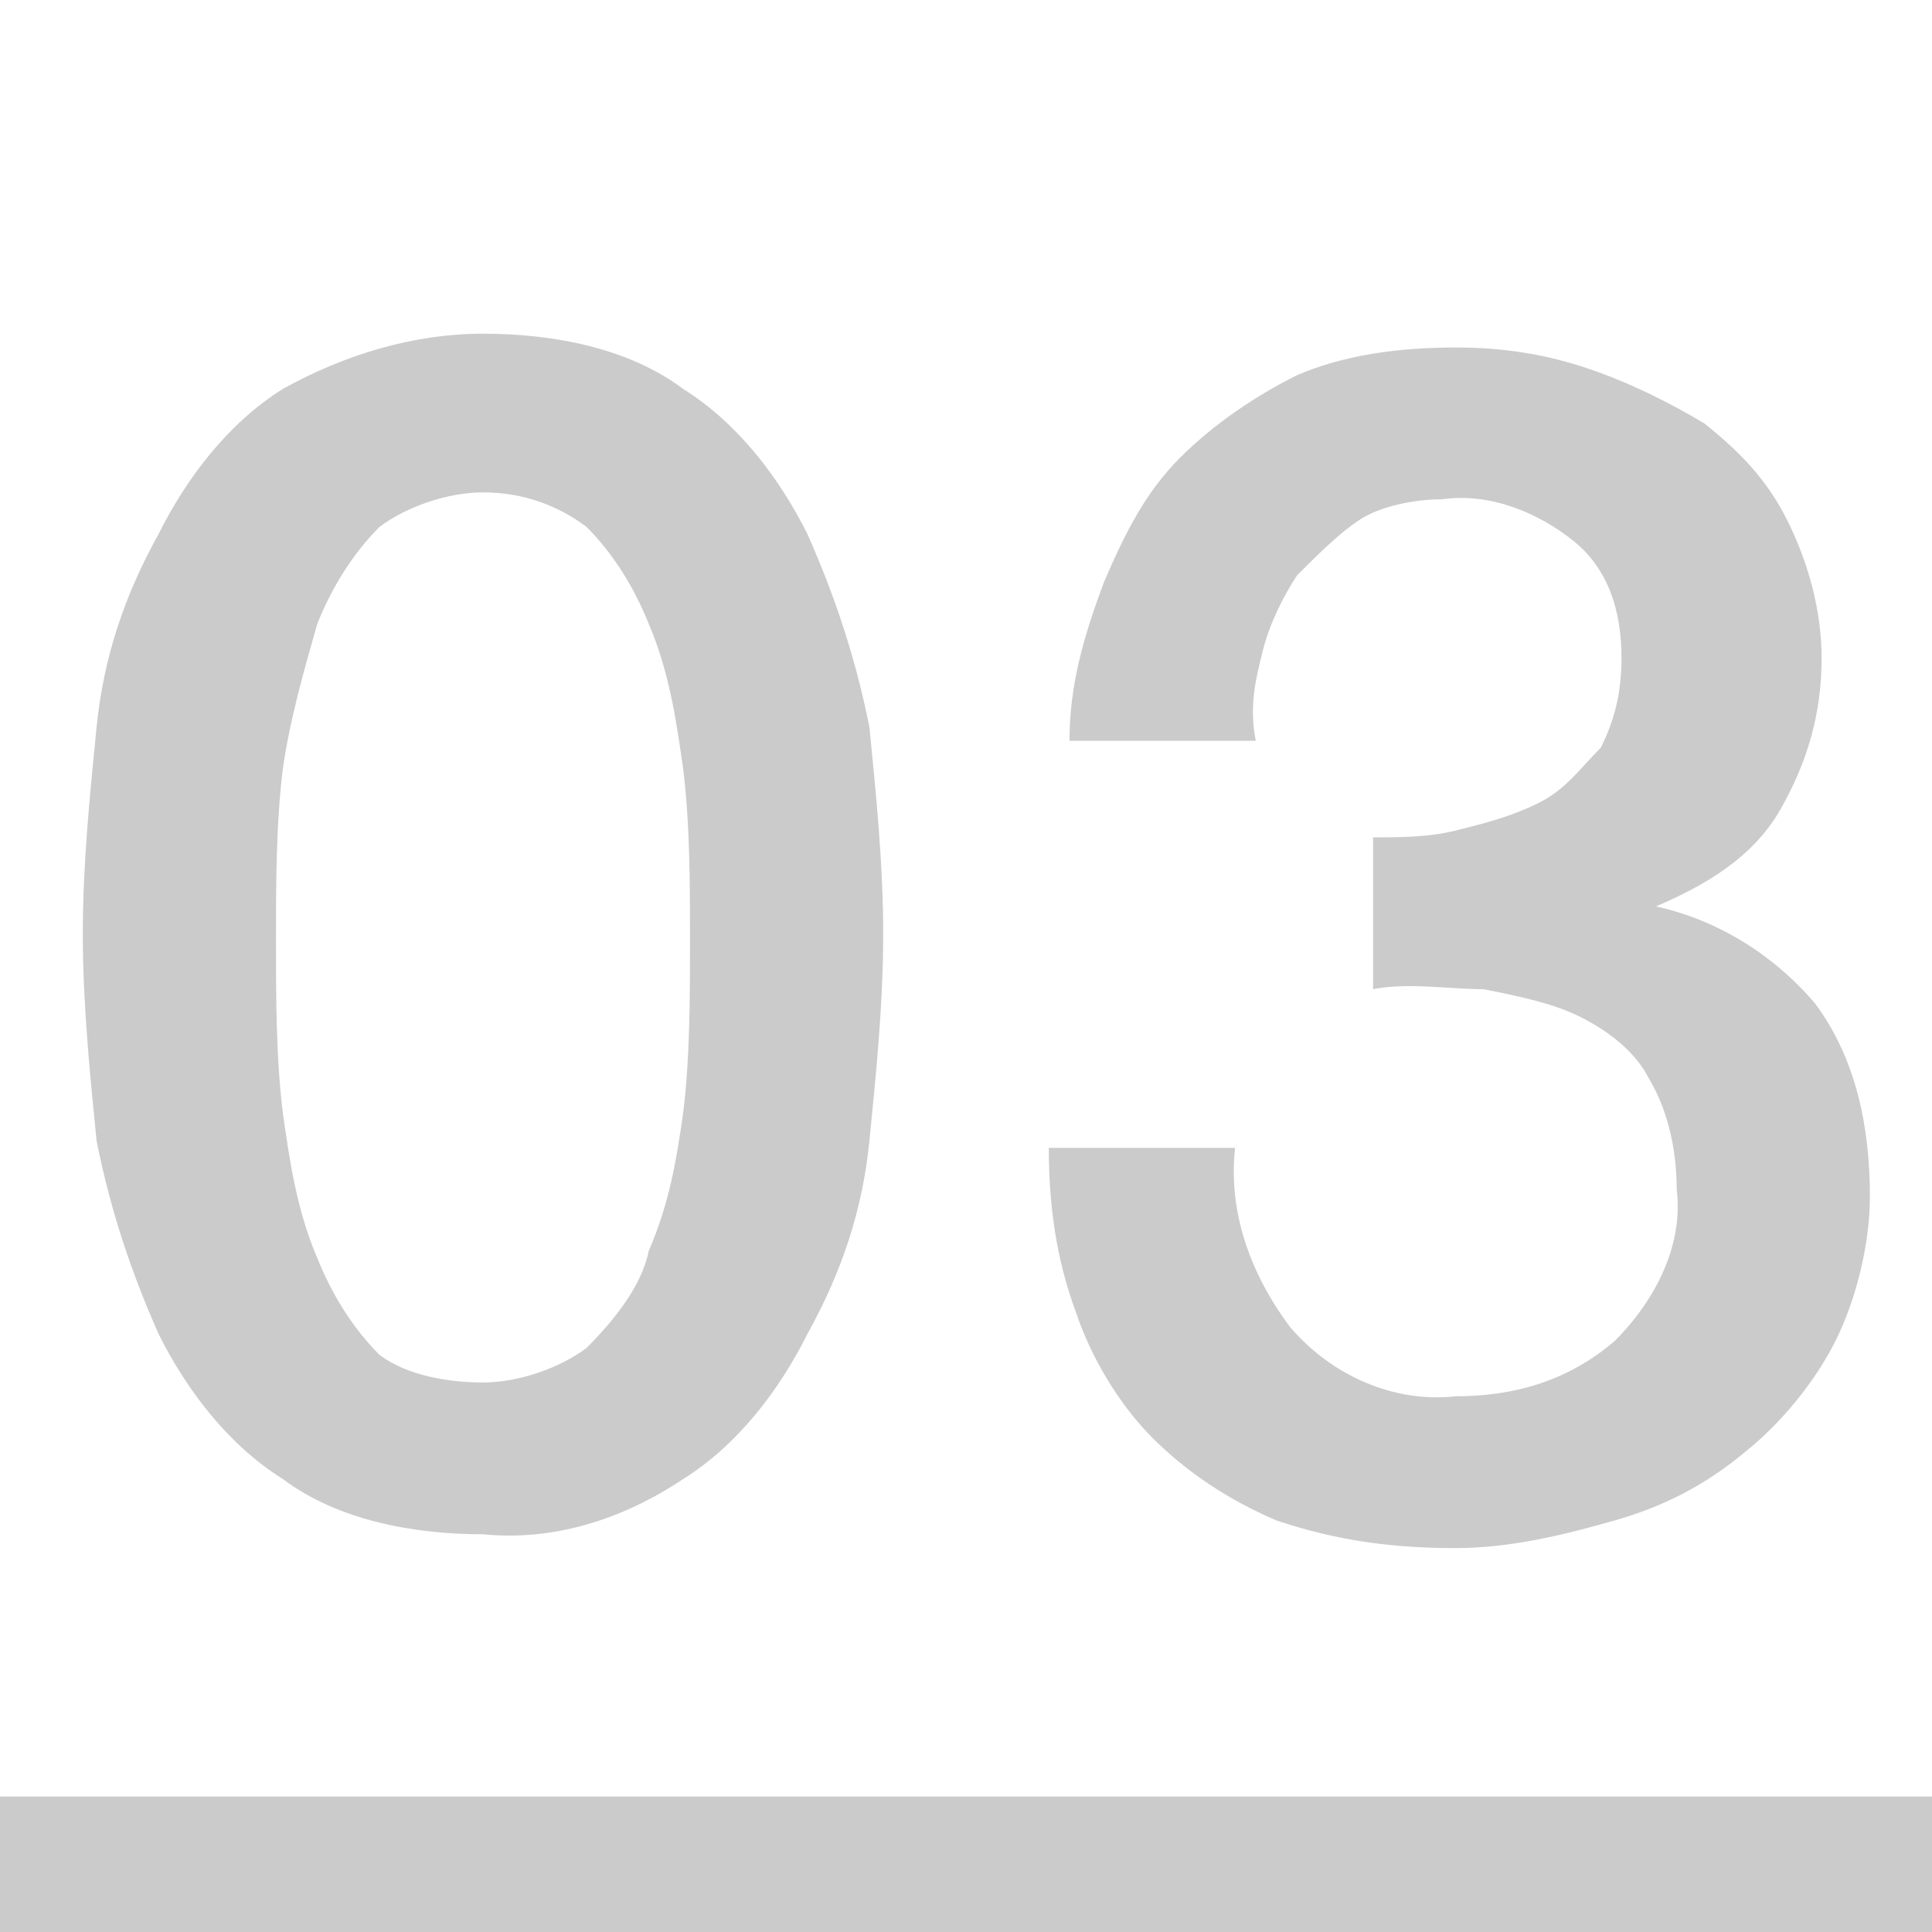 <svg version="1.1" id="レイヤー_1" xmlns="http://www.w3.org/2000/svg" x="0" y="0" viewBox="0 0 28 28" xml:space="preserve"><path d="M542 10598.9h28v2h-28zm7-21.2c1 0 2.1.2 2.9.8.8.5 1.4 1.3 1.8 2.1.4.9.7 1.8.9 2.8.1 1 .2 2 .2 3s-.1 2-.2 3-.4 1.9-.9 2.8c-.4.8-1 1.6-1.8 2.1-.9.6-1.9.9-2.9.8-1 0-2.1-.2-2.9-.8-.8-.5-1.4-1.3-1.8-2.1-.4-.9-.7-1.8-.9-2.8-.1-1-.2-2-.2-3s.1-2 .2-3 .4-1.9.9-2.8c.4-.8 1-1.6 1.8-2.1.9-.5 1.9-.8 2.9-.8zm0 15.2c.5 0 1.1-.2 1.5-.5.4-.4.8-.9.9-1.4.3-.7.4-1.3.5-2 .1-.8.1-1.7.1-2.5s0-1.7-.1-2.5c-.1-.7-.2-1.4-.5-2.1-.2-.5-.5-1-.9-1.4-.4-.3-.9-.5-1.5-.5-.5 0-1.1.2-1.5.5-.4.4-.7.9-.9 1.4-.2.7-.4 1.4-.5 2.1-.1.8-.1 1.7-.1 2.5s0 1.7.1 2.5c.1.7.2 1.4.5 2.1.2.5.5 1 .9 1.4.4.3 1 .4 1.5.4zm12.8-7.9c.5 0 .9 0 1.3-.1s.8-.2 1.2-.4c.4-.2.6-.5.9-.8.2-.4.3-.8.3-1.3 0-.7-.2-1.3-.7-1.7-.5-.4-1.2-.7-1.9-.6-.4 0-.9.1-1.2.3-.3.2-.6.5-.9.8-.2.3-.4.7-.5 1.1-.1.4-.2.8-.1 1.3h-2.7c0-.8.2-1.5.5-2.3.3-.7.6-1.3 1.1-1.8.5-.5 1.1-.9 1.7-1.2.7-.3 1.5-.4 2.3-.4.7 0 1.3.1 1.9.3.6.2 1.2.5 1.7.8.5.4.9.8 1.2 1.4.3.6.5 1.3.5 2 0 .8-.2 1.5-.6 2.2-.4.7-1.1 1.1-1.8 1.4.9.2 1.7.7 2.3 1.4.6.8.8 1.8.8 2.8 0 .7-.2 1.5-.5 2.1-.3.6-.8 1.2-1.3 1.6-.6.5-1.2.8-1.9 1-.7.2-1.5.4-2.3.4-.9 0-1.7-.1-2.6-.4-.7-.3-1.3-.7-1.8-1.2s-.9-1.2-1.1-1.8c-.3-.8-.4-1.6-.4-2.4h2.7c-.1.9.2 1.8.8 2.6.6.7 1.5 1.1 2.4 1 .8 0 1.6-.2 2.3-.8.6-.6 1-1.4.9-2.2 0-.5-.1-1.1-.4-1.6-.2-.4-.6-.7-1-.9-.4-.2-.9-.3-1.4-.4-.5 0-1.1-.1-1.6 0v-2.2z" transform="translate(-542 -10572.864)" fill="#cbcbcb"/></svg>